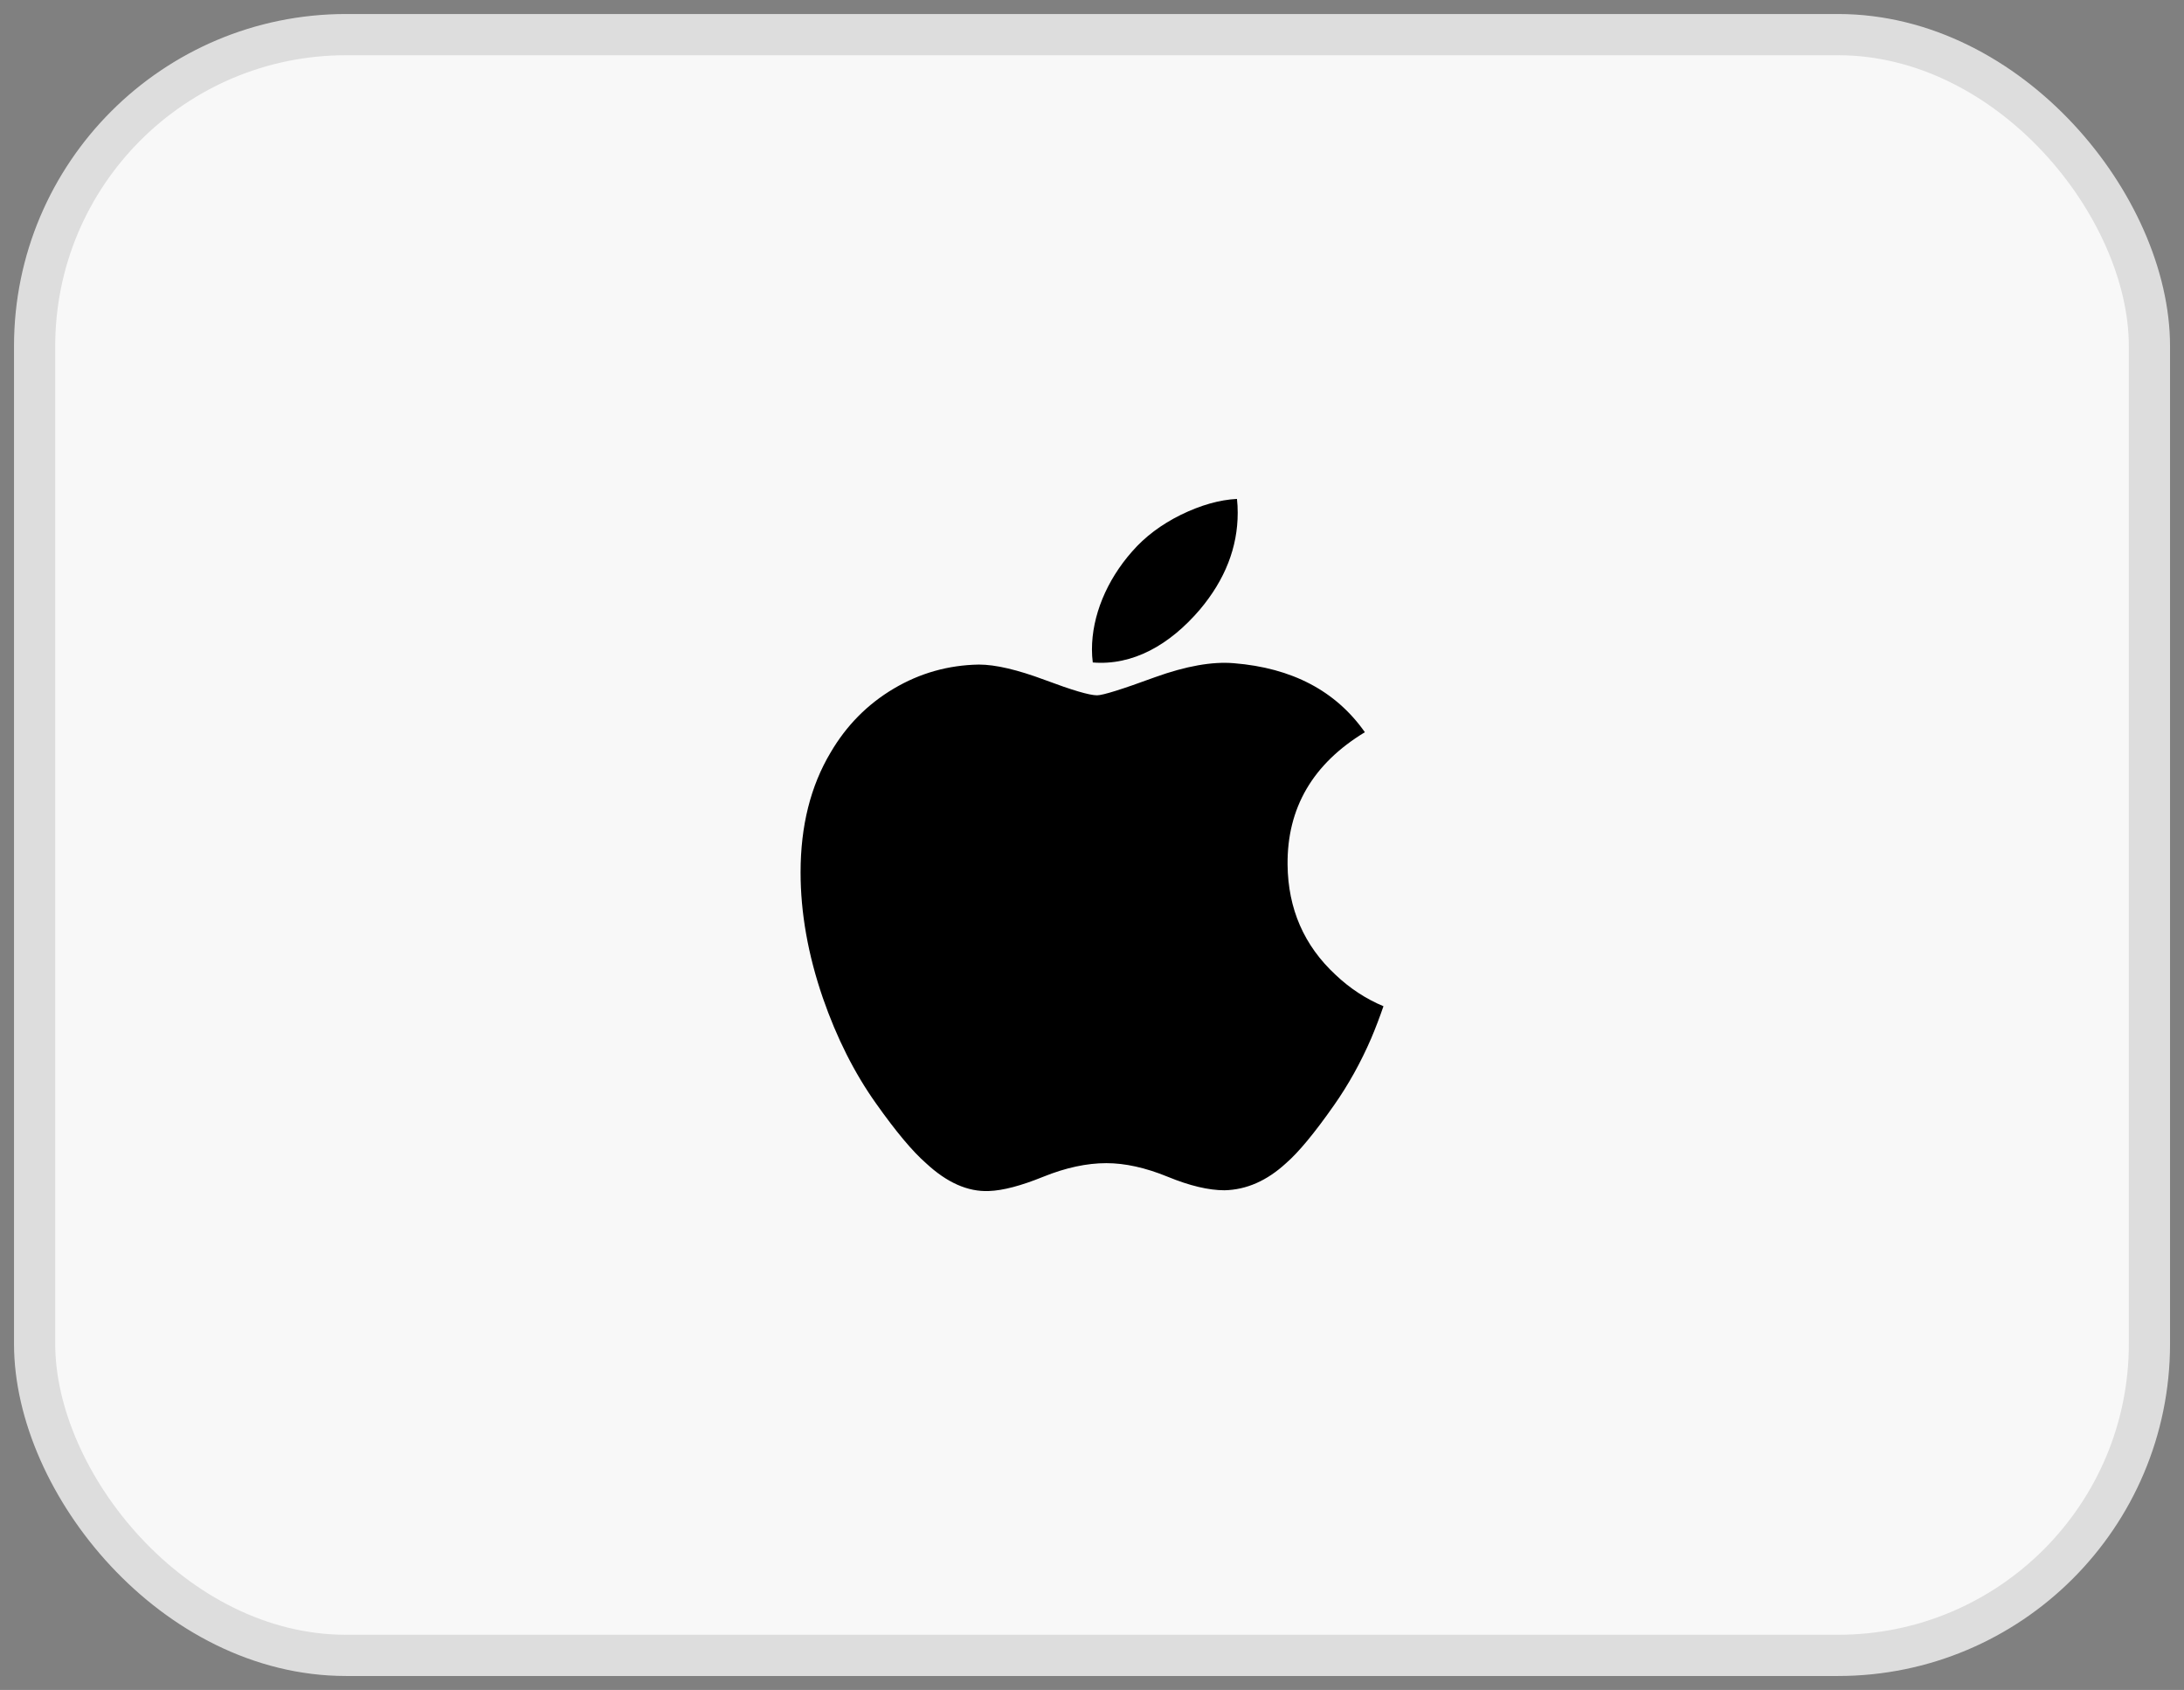 <svg width="53" height="41" viewBox="0 0 53 41" fill="none" xmlns="http://www.w3.org/2000/svg">
<rect x="0" y="0" width="53" height="41" fill="#808080" stroke="none"/>
<rect x="0.84" y="0.84" width="51.321" height="39.321" rx="7.557" fill="#F8F8F8"/>
<rect x="0.84" y="0.84" width="51.321" height="39.321" rx="7.557" stroke="#DDDDDD" strokeWidth="1.679"/>
<path d="M33.276 25.19C33.022 25.777 32.722 26.317 32.373 26.814C31.899 27.491 31.51 27.959 31.21 28.219C30.746 28.646 30.248 28.865 29.716 28.877C29.333 28.877 28.872 28.769 28.335 28.548C27.796 28.328 27.301 28.219 26.849 28.219C26.374 28.219 25.865 28.328 25.32 28.548C24.775 28.769 24.335 28.884 23.999 28.895C23.488 28.917 22.979 28.692 22.471 28.219C22.146 27.936 21.74 27.451 21.254 26.764C20.733 26.03 20.304 25.179 19.968 24.209C19.608 23.161 19.428 22.146 19.428 21.163C19.428 20.038 19.671 19.067 20.158 18.254C20.541 17.601 21.05 17.085 21.688 16.707C22.325 16.329 23.014 16.136 23.755 16.123C24.161 16.123 24.693 16.249 25.355 16.496C26.014 16.743 26.437 16.869 26.623 16.869C26.762 16.869 27.232 16.722 28.03 16.429C28.784 16.158 29.42 16.046 29.942 16.09C31.355 16.204 32.416 16.761 33.122 17.764C31.858 18.53 31.233 19.602 31.246 20.978C31.257 22.049 31.646 22.941 32.41 23.649C32.756 23.977 33.143 24.232 33.573 24.412C33.48 24.682 33.381 24.942 33.276 25.19ZM30.036 12.44C30.036 13.279 29.729 14.063 29.118 14.789C28.38 15.652 27.487 16.151 26.519 16.072C26.506 15.971 26.499 15.865 26.499 15.754C26.499 14.948 26.85 14.085 27.474 13.379C27.785 13.022 28.18 12.725 28.66 12.488C29.139 12.255 29.592 12.126 30.018 12.104C30.031 12.216 30.036 12.328 30.036 12.44V12.44Z" fill="black"/>
</svg>
